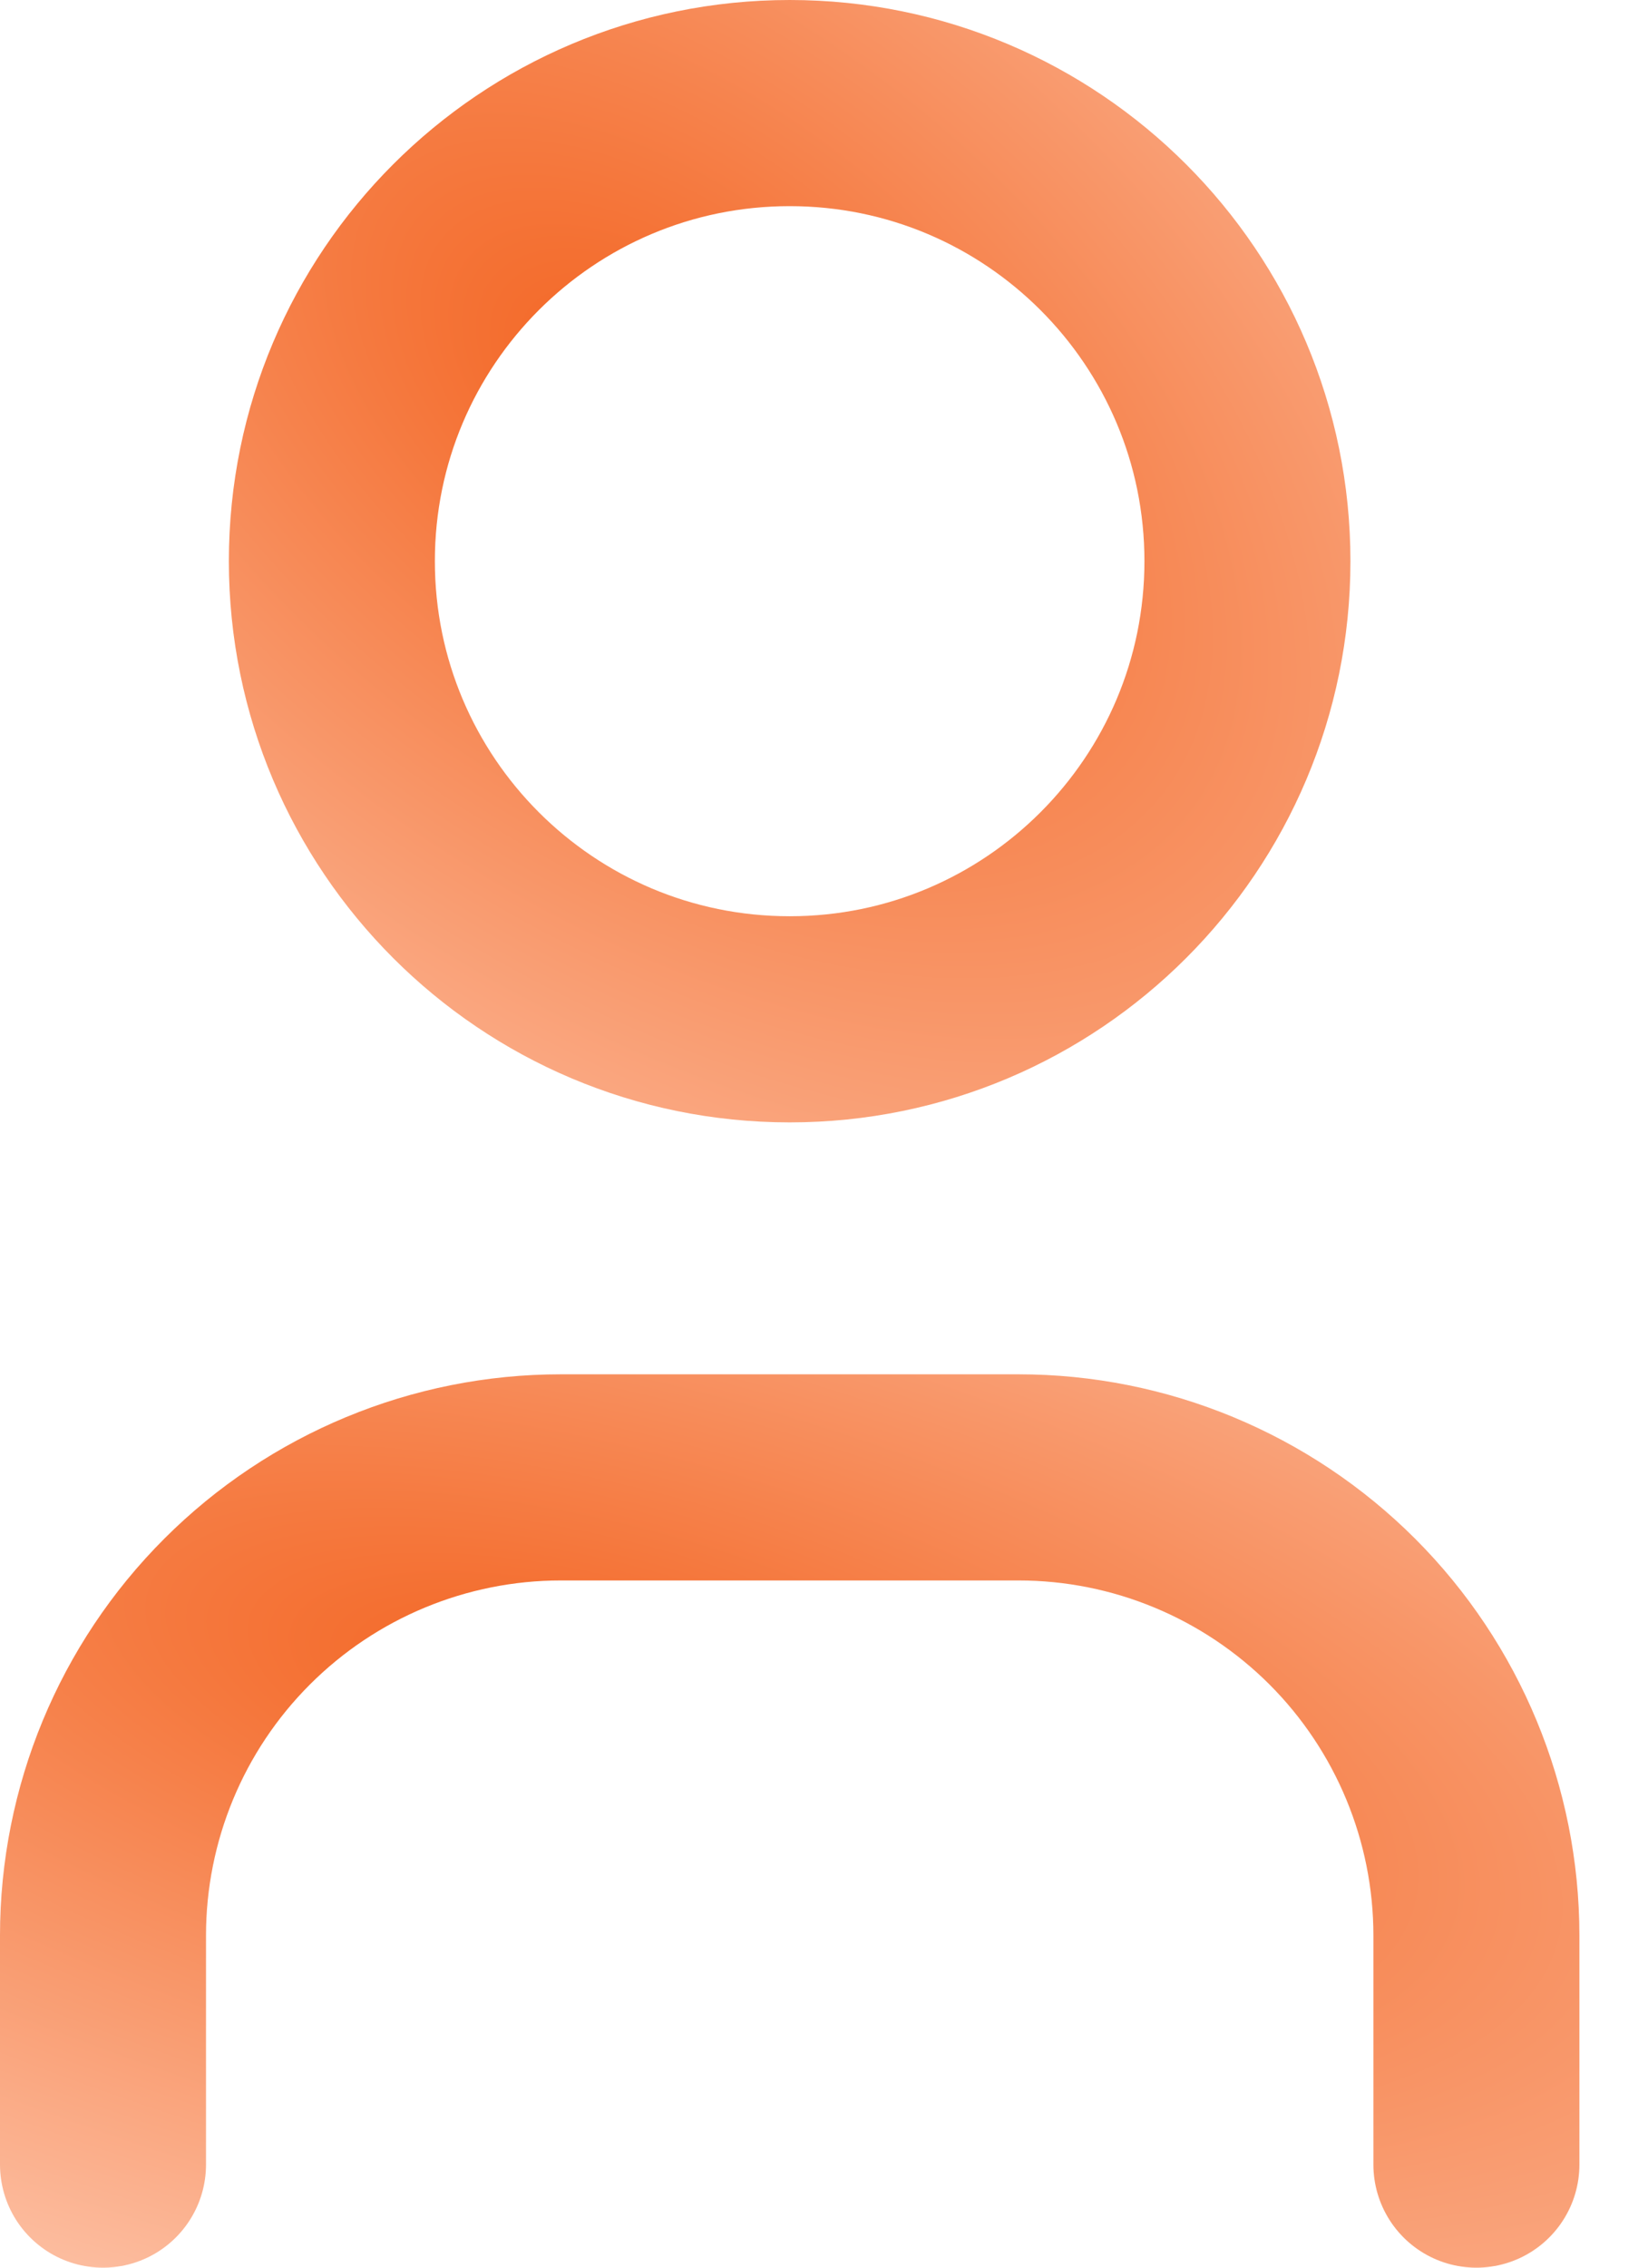 <svg width="16" height="22" viewBox="0 0 16 22" fill="none" xmlns="http://www.w3.org/2000/svg">
<path d="M7.667 9.889C10.121 9.889 12.111 7.899 12.111 5.444C12.111 2.99 10.121 1 7.667 1C5.212 1 3.222 2.99 3.222 5.444C3.222 7.899 5.212 9.889 7.667 9.889Z" stroke="url(#paint0_radial_28247_40373)" stroke-width="2" stroke-linecap="round" stroke-linejoin="round"/>
<path d="M1 21V18.778C1 17.599 1.468 16.468 2.302 15.635C3.135 14.802 4.266 14.333 5.444 14.333H9.889C11.068 14.333 12.198 14.802 13.032 15.635C13.865 16.468 14.334 17.599 14.334 18.778V21" stroke="url(#paint1_radial_28247_40373)" stroke-width="2" stroke-linecap="round" stroke-linejoin="round"/>
<defs>
<radialGradient id="paint0_radial_28247_40373" cx="0" cy="0" r="1" gradientTransform="matrix(8 13.334 -12.922 0.686 6.34 3.889)" gradientUnits="userSpaceOnUse">
<stop stop-color="#F36421"/>
<stop offset="1" stop-color="#FFD6C3"/>
</radialGradient>
<radialGradient id="paint1_radial_28247_40373" cx="0" cy="0" r="1" gradientTransform="matrix(12 10 -19.383 0.515 5.677 16.5)" gradientUnits="userSpaceOnUse">
<stop stop-color="#F36421"/>
<stop offset="1" stop-color="#FFD6C3"/>
</radialGradient>
</defs>
</svg>
